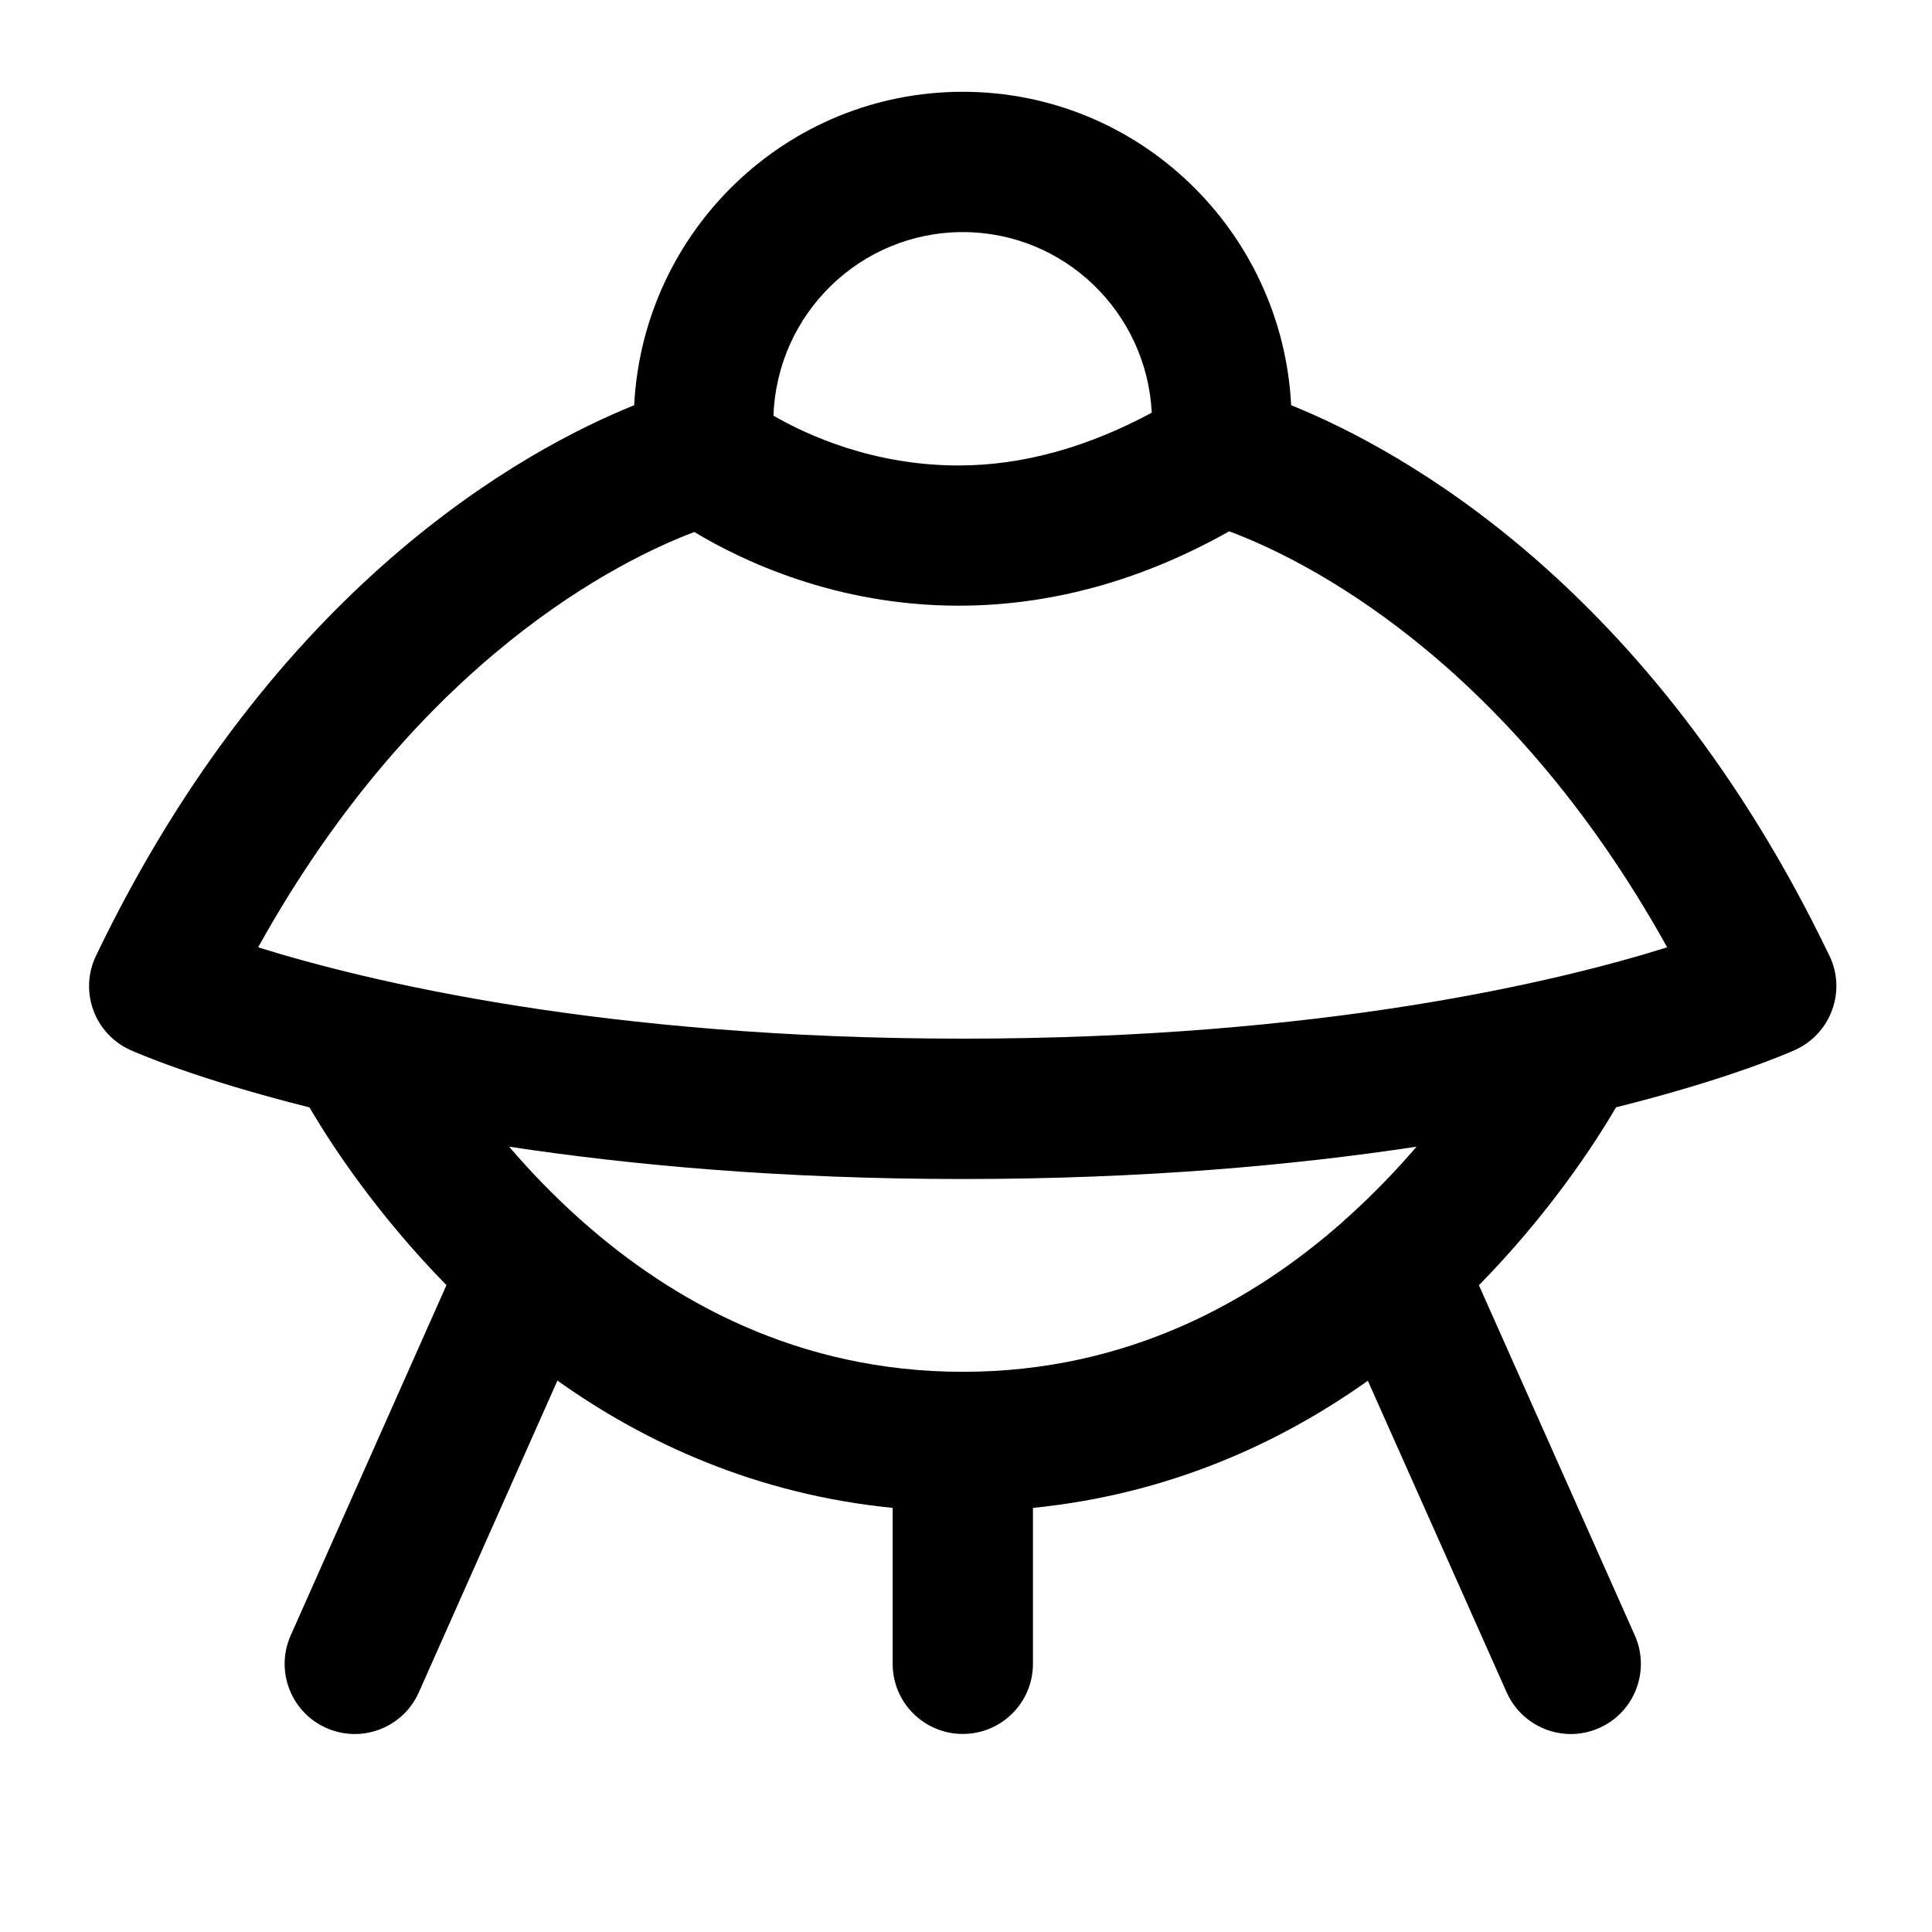 <?xml version="1.0" encoding="UTF-8"?>
<!-- The Best Svg Icon site in the world: iconSvg.co, Visit us! https://iconsvg.co -->
<svg fill="#000000" width="800px" height="800px" version="1.1" viewBox="144 144 512 512" xmlns="http://www.w3.org/2000/svg">
 <path d="m628.81 397.27c-47.148-98.137-113.78-134.25-142.64-145.88-2.352-46.141-40.305-83.066-87.031-83.066-46.75 0-84.723 36.902-87.074 83.066-28.891 11.652-95.477 47.758-142.62 145.88-2.164 4.492-2.434 9.676-0.734 14.379 1.699 4.703 5.227 8.523 9.762 10.578 1.363 0.629 17.32 7.684 47.547 15.242 5.898 10.098 17.906 28.34 36.297 47.105l-41.27 92.809c-4.176 9.383 0.043 20.383 9.426 24.539 2.457 1.09 5.016 1.617 7.535 1.617 7.117 0 13.918-4.113 16.984-11.043l36.734-82.625c23.406 16.668 52.941 30.164 88.84 33.734v41.332c0 10.266 8.312 18.578 18.598 18.578 10.242 0 18.578-8.312 18.578-18.578v-41.332c35.855-3.59 65.371-17.066 88.754-33.691l36.801 82.605c3.086 6.906 9.887 11.02 17.004 11.02 2.519 0 5.082-0.523 7.535-1.617 9.363-4.156 13.582-15.176 9.406-24.539l-41.312-92.785c18.43-18.789 30.438-37.051 36.336-47.148 30.188-7.535 46.121-14.59 47.527-15.242 4.535-2.078 8.062-5.879 9.742-10.578 1.715-4.684 1.465-9.867-0.719-14.359zm-229.65-191.76c26.891 0 48.742 21.285 50.066 47.863-16.918 9.09-34.07 13.98-51.18 13.98-22.672 0-40.18-8.062-49.059-13.184 0.902-26.977 22.984-48.66 50.172-48.66zm101.71 261.35c-0.379 0.336-0.754 0.609-1.09 0.988-23.594 20.844-56.887 39.695-100.61 39.695-43.832 0-77.188-18.934-100.8-39.844-0.211-0.23-0.461-0.418-0.691-0.609-7.16-6.422-13.395-12.93-18.746-19.207 32.328 4.891 72.277 8.566 120.24 8.566 47.945 0 87.895-3.672 120.22-8.566-5.273 6.172-11.445 12.613-18.52 18.977zm-101.71-47.609c-95.18 0-157.82-15.176-186.75-24.203 42.527-76.582 96.227-102.76 115.6-110.06 12.492 7.535 37.473 19.523 70.008 19.523 24.395 0 48.492-6.613 71.73-19.711 18.977 7.074 73.199 33.062 116.07 110.25-28.906 9.047-91.527 24.203-186.66 24.203z"/>
</svg>